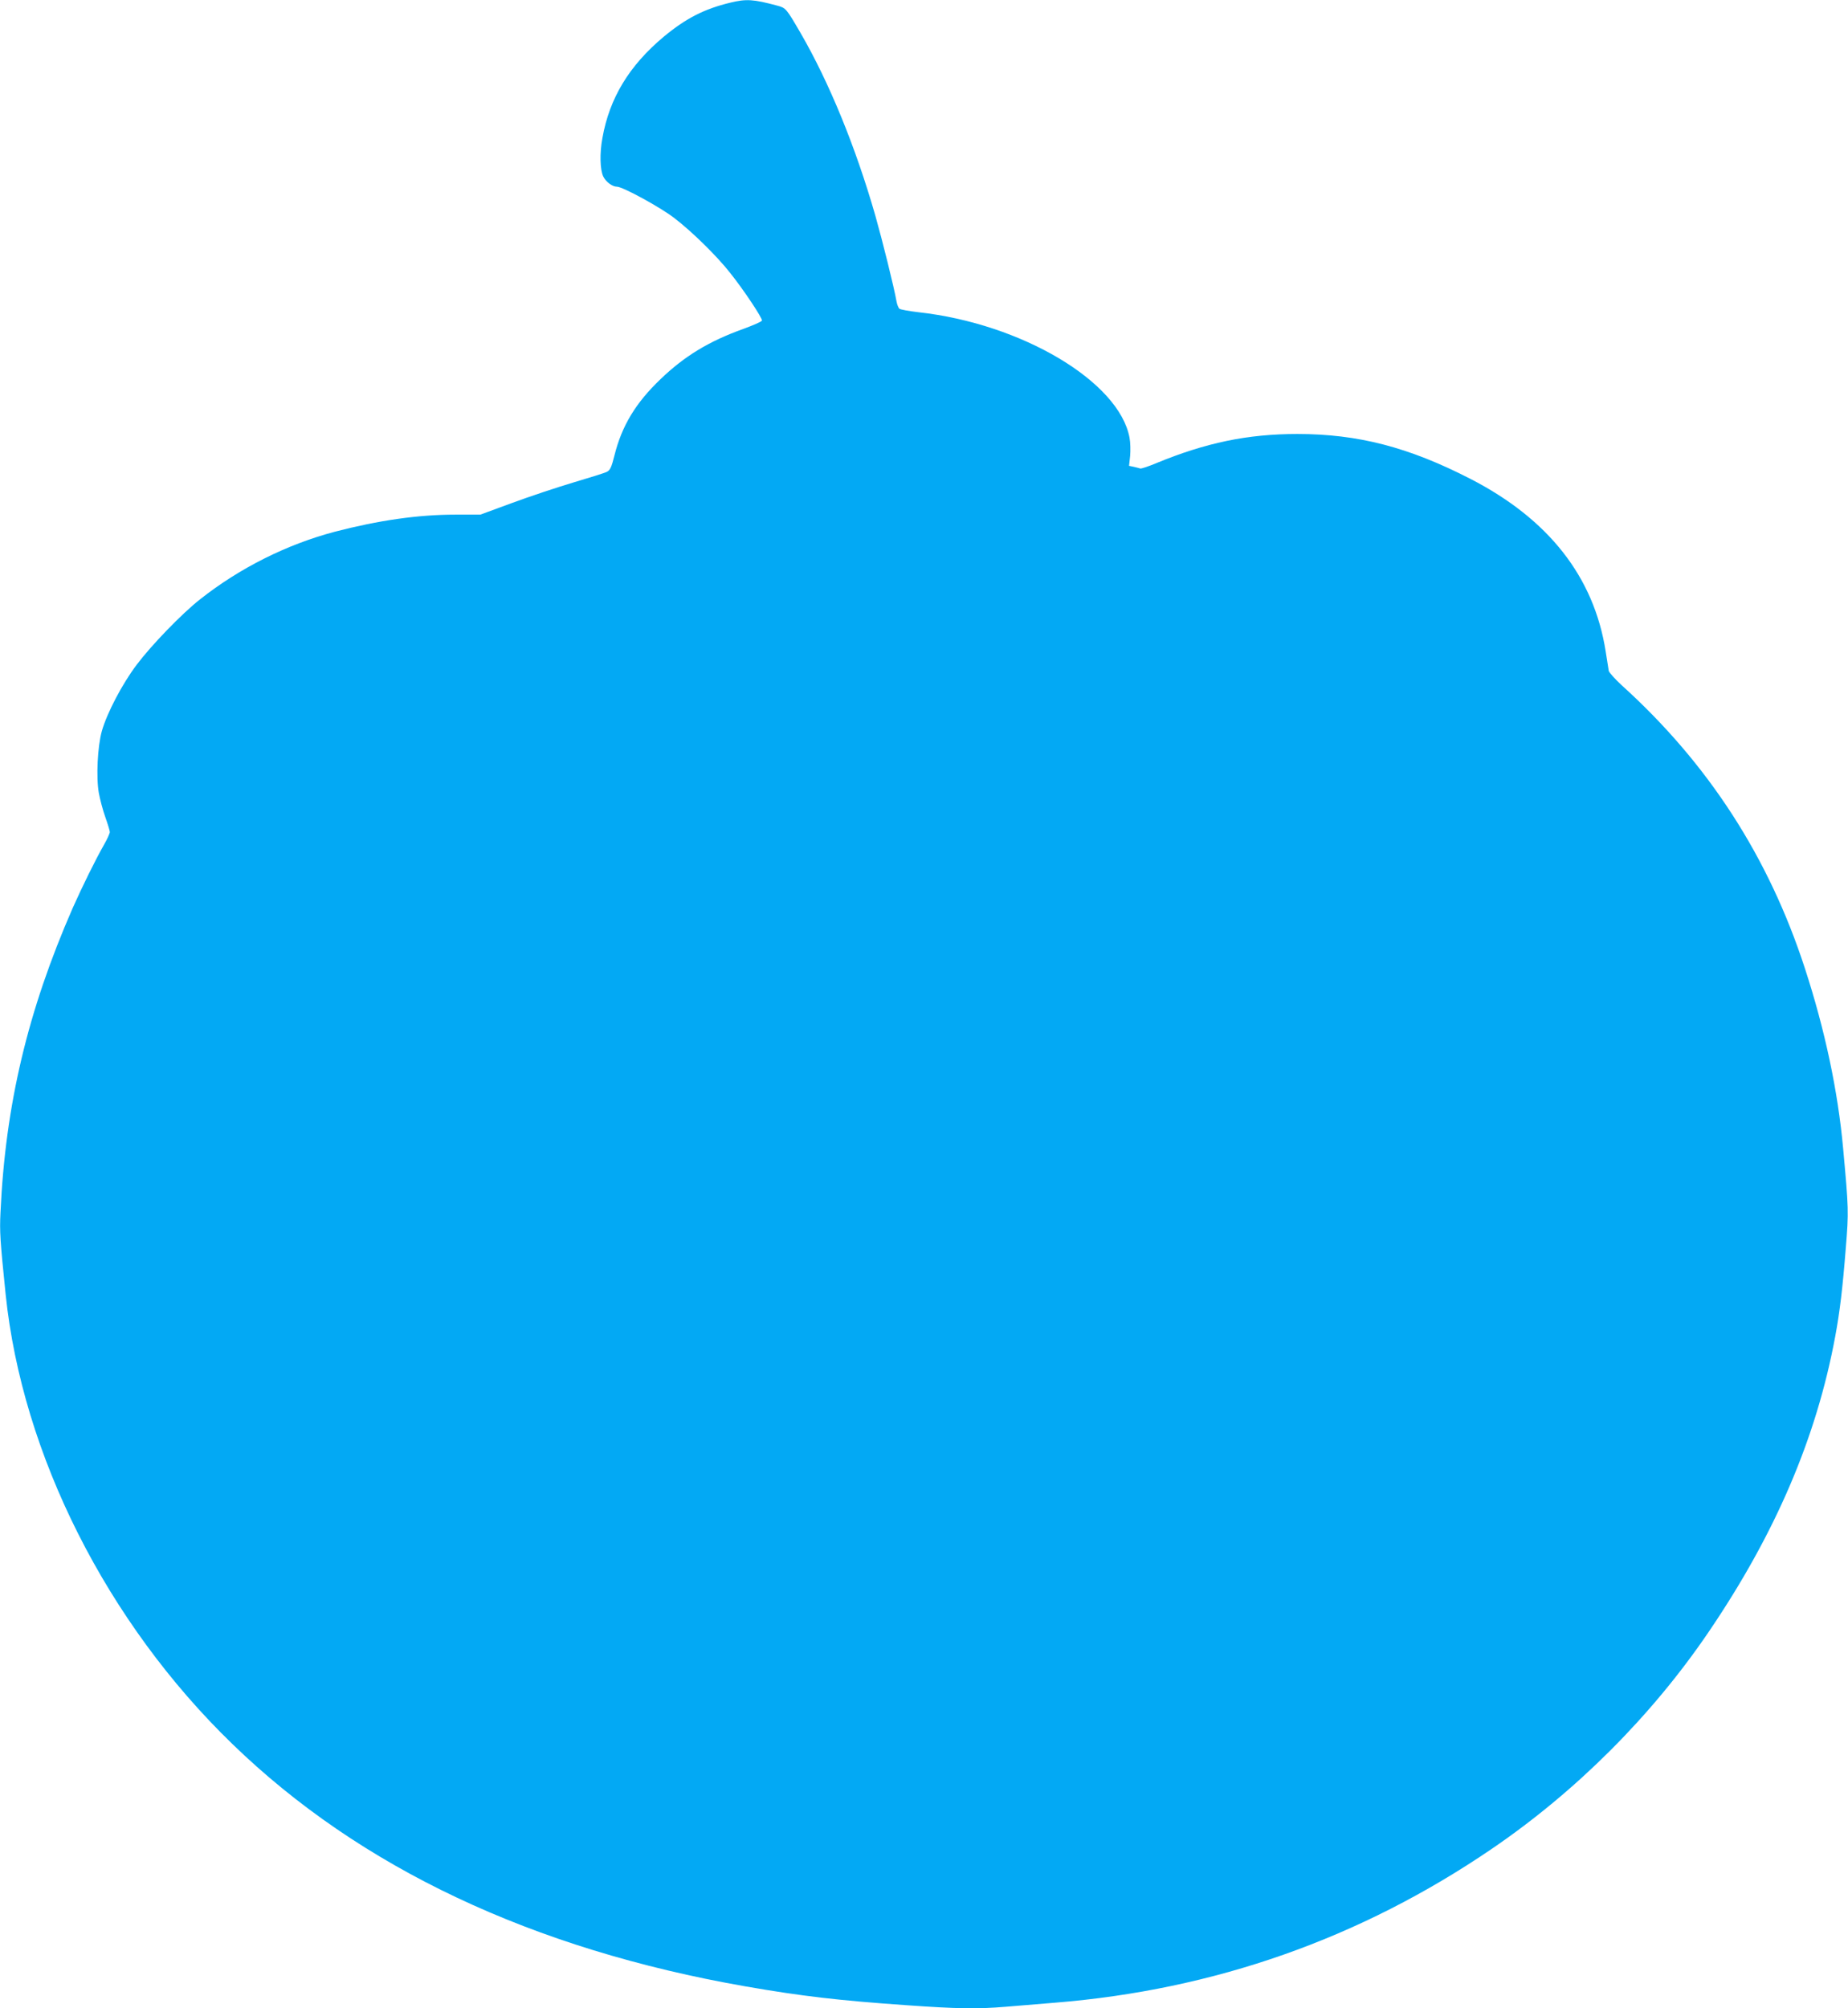 <?xml version="1.0" standalone="no"?>
<!DOCTYPE svg PUBLIC "-//W3C//DTD SVG 20010904//EN"
 "http://www.w3.org/TR/2001/REC-SVG-20010904/DTD/svg10.dtd">
<svg version="1.0" xmlns="http://www.w3.org/2000/svg"
 width="1178pt" height="1280pt" viewBox="0 0 1178 1280"
 preserveAspectRatio="xMidYMid meet">
<g transform="translate(0,1280) scale(0.1,-0.1)"
fill="#03a9f4" stroke="none">
<path d="M4655 12783 c-166 -40 -283 -100 -424 -217 -220 -184 -346 -391 -391
-646 -18 -97 -15 -201 5 -244 17 -35 58 -66 88 -66 36 0 279 -132 367 -201
111 -85 271 -242 354 -348 85 -106 208 -291 203 -304 -2 -7 -55 -30 -118 -53
-220 -79 -375 -173 -529 -321 -158 -151 -246 -297 -293 -485 -19 -76 -28 -95
-48 -105 -13 -7 -109 -37 -214 -68 -104 -31 -281 -90 -392 -131 l-201 -74
-159 0 c-237 0 -488 -36 -769 -109 -306 -81 -606 -231 -859 -431 -116 -91
-310 -292 -404 -417 -92 -122 -189 -307 -222 -423 -27 -97 -37 -294 -19 -394
7 -39 25 -108 41 -153 16 -45 29 -88 29 -96 0 -8 -16 -44 -36 -79 -57 -100
-140 -269 -201 -406 -286 -654 -429 -1254 -460 -1942 -6 -120 -2 -178 33 -520
106 -1021 644 -2090 1446 -2866 813 -788 1913 -1307 3270 -1544 355 -62 596
-90 1026 -120 324 -23 452 -25 632 -10 69 6 211 17 315 26 1016 82 1946 409
2785 981 537 366 1017 846 1379 1378 428 629 690 1241 810 1890 29 156 47 307
67 562 19 232 18 249 -17 633 -33 365 -116 757 -244 1149 -231 710 -617 1306
-1168 1804 -42 39 -79 80 -82 91 -2 12 -11 68 -20 126 -75 474 -364 842 -862
1098 -393 202 -717 286 -1103 286 -318 0 -585 -56 -902 -187 -48 -20 -93 -35
-100 -33 -7 3 -26 7 -42 11 l-29 6 7 63 c3 34 2 87 -4 117 -67 357 -687 726
-1345 799 -60 7 -115 17 -121 22 -7 5 -15 25 -19 46 -16 92 -91 392 -135 547
-126 439 -294 849 -477 1165 -91 156 -93 159 -148 174 -153 41 -197 44 -300
19z"/>
</g>
</svg>
